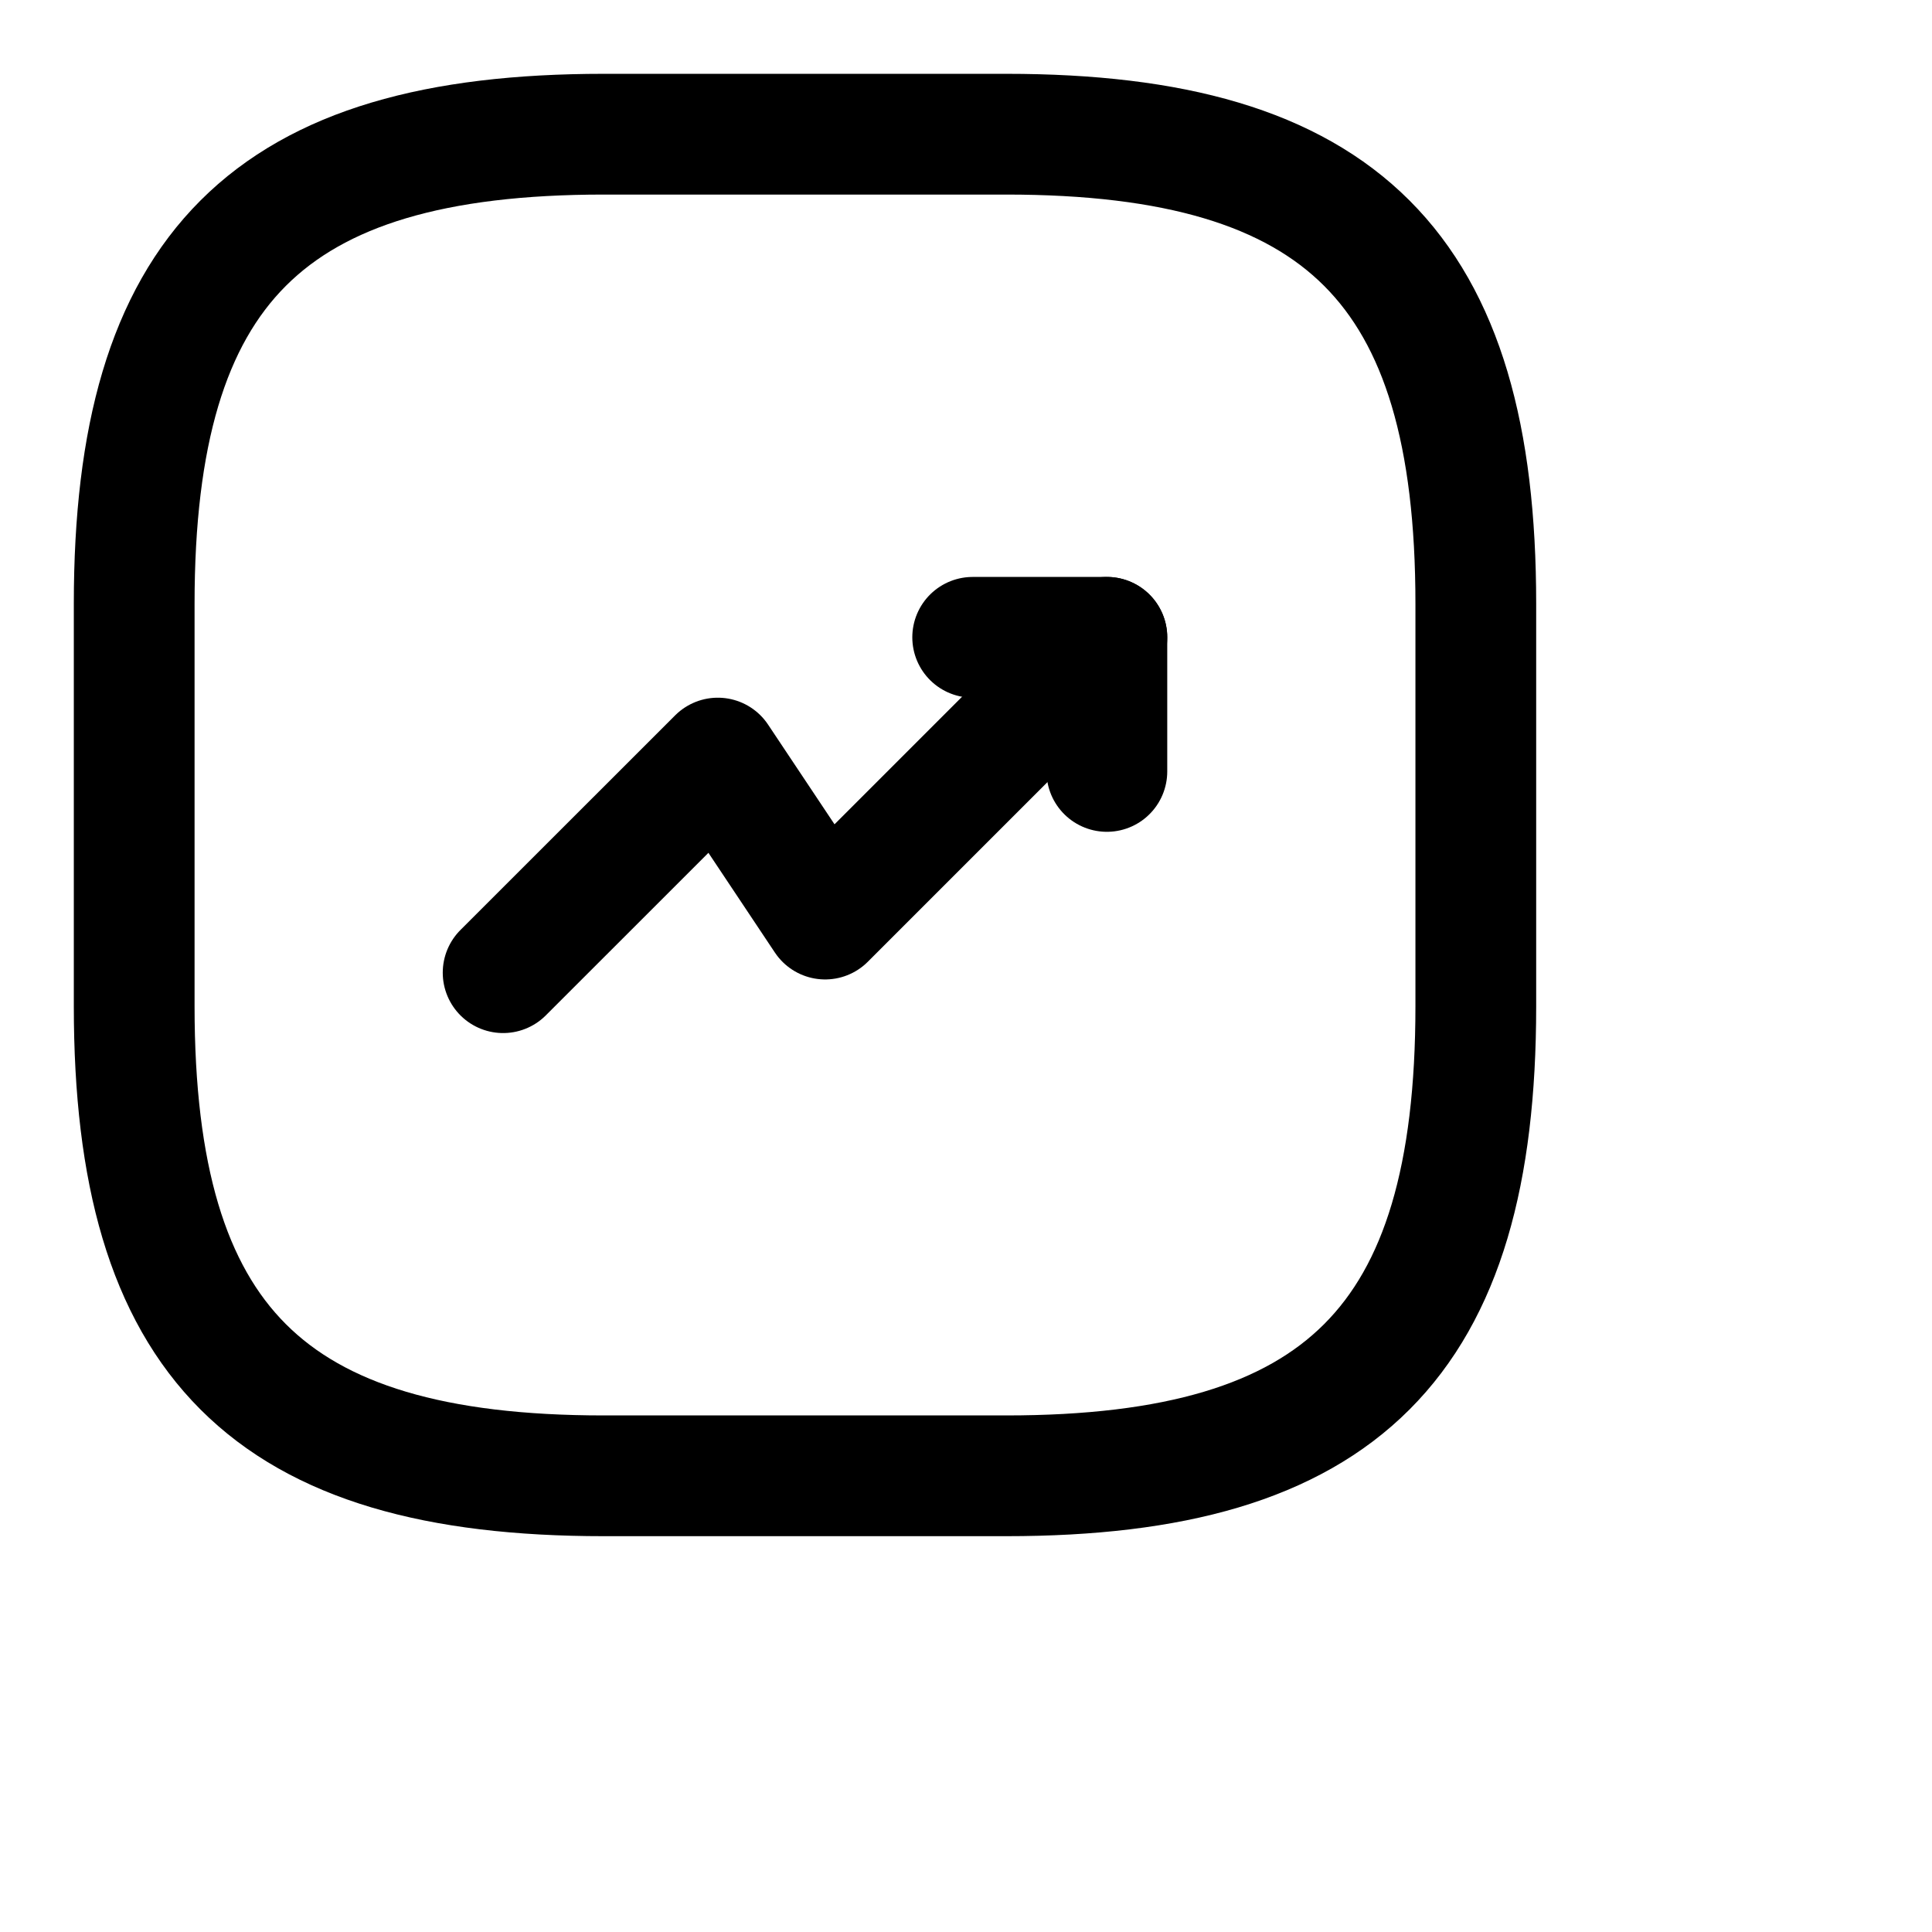 <svg xmlns="http://www.w3.org/2000/svg" width="24" height="24" fill="none" viewBox="0 0 24 24">
  <path stroke="currentColor" stroke-linecap="round" stroke-linejoin="round" stroke-width="1.5" d="m13.75 7.917-3.5 3.5-1.333-2-2.667 2.666"/>
  <path stroke="currentColor" stroke-linecap="round" stroke-linejoin="round" stroke-width="1.5" d="M12.083 7.917h1.667v1.666"/>
  <path stroke="currentColor" stroke-linecap="round" stroke-linejoin="round" stroke-width="1.5" d="M7.5 18.333h5c4.167 0 5.833-1.666 5.833-5.833v-5c0-4.167-1.666-5.833-5.833-5.833h-5c-4.167 0-5.833 1.666-5.833 5.833v5c0 4.167 1.666 5.833 5.833 5.833Z"/>
</svg>
